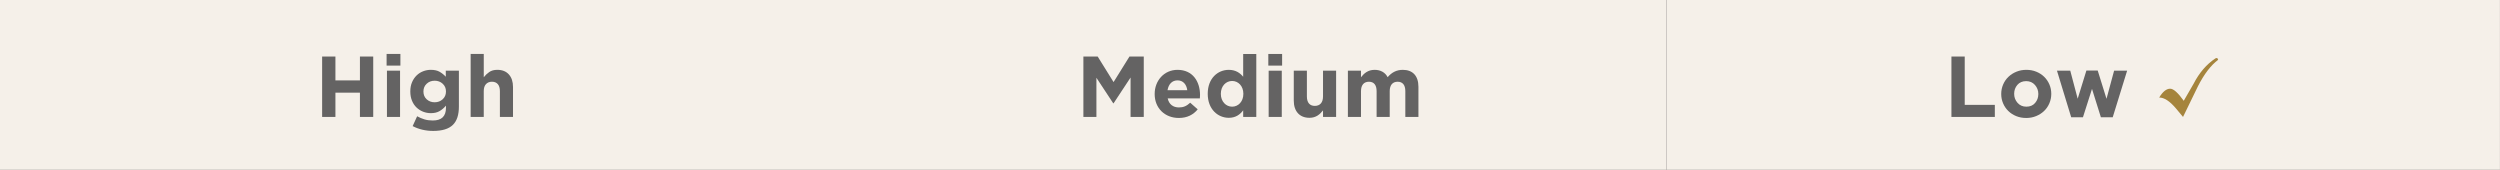 <?xml version="1.0" encoding="utf-8"?>
<svg xmlns="http://www.w3.org/2000/svg" id="Calque_2" data-name="Calque 2" viewBox="0 0 2966.22 201.59">
  <rect x="0" y="0" width="2966.22" height="201.59" fill="#333333" stroke="none"/>
  <defs>
    <style>
      .cls-1 {
        fill: #f5f0e9;
      }

      .cls-2 {
        fill: #646363;
      }

      .cls-3 {
        fill: #a5843c;
      }
    </style>
  </defs>
  <g id="Calque_1-2" data-name="Calque 1">
    <g>
      <rect class="cls-1" y="0" width="1977.44" height="201.58"/>
      <rect class="cls-1" x="1977.44" y="0" width="988.72" height="201.58"/>
      <rect class="cls-1" x="1977.37" width=".12" height="201.58"/>
      <rect class="cls-1" x="2966.09" width=".12" height="201.58"/>
      <path class="cls-2" d="M382.2,138.75V67.07h15.77v28.36h29.08v-28.36h15.77v71.67h-15.77v-28.77h-29.08v28.77h-15.77Zm76.49-60.92v-13.82h16.38v13.82h-16.38Zm.41,60.92v-54.88h15.56v54.88h-15.56Zm54.78,16.59c-4.44,0-8.72-.5-12.85-1.48-4.13-.99-7.94-2.41-11.42-4.25l5.32-11.67c2.8,1.57,5.68,2.8,8.65,3.69,2.97,.89,6.26,1.33,9.88,1.33,5.32,0,9.27-1.26,11.83-3.79,2.56-2.52,3.84-6.25,3.84-11.16v-2.66c-2.32,2.73-4.86,4.9-7.63,6.5-2.76,1.6-6.19,2.41-10.29,2.41-3.21,0-6.28-.58-9.22-1.74-2.94-1.16-5.53-2.82-7.78-4.97s-4.04-4.83-5.38-8.04c-1.33-3.21-2-6.83-2-10.85v-.21c0-4.1,.68-7.73,2.05-10.9,1.36-3.17,3.17-5.85,5.43-8.04,2.25-2.18,4.85-3.84,7.78-4.97,2.93-1.13,5.97-1.69,9.11-1.69,4.23,0,7.71,.79,10.44,2.36,2.73,1.57,5.15,3.52,7.27,5.84v-7.17h15.56v42.49c0,4.91-.58,9.16-1.74,12.75-1.16,3.58-2.9,6.54-5.22,8.86-2.53,2.52-5.77,4.39-9.73,5.58-3.96,1.19-8.6,1.79-13.93,1.79Zm1.84-33.99c3.75,0,6.93-1.19,9.52-3.58,2.59-2.39,3.89-5.43,3.89-9.11v-.21c0-3.69-1.3-6.72-3.89-9.11-2.59-2.39-5.77-3.58-9.52-3.58s-6.91,1.19-9.47,3.58c-2.56,2.39-3.84,5.43-3.84,9.11v.21c0,3.75,1.28,6.81,3.84,9.16,2.56,2.35,5.72,3.53,9.47,3.53Zm42.7,17.41V64h15.56v27.65c1.77-2.32,3.92-4.37,6.45-6.14,2.52-1.77,5.73-2.66,9.62-2.66,5.87,0,10.44,1.83,13.72,5.48,3.28,3.65,4.91,8.62,4.91,14.9v35.53h-15.56v-30.62c0-3.69-.84-6.47-2.51-8.35-1.67-1.88-3.98-2.82-6.91-2.82s-5.29,.94-7.07,2.82c-1.78,1.88-2.66,4.66-2.66,8.35v30.62h-15.56Z"/>
      <g>
        <path class="cls-2" d="M1285.42,67.11h16.99l18.82,30.29,18.84-30.29h16.99v71.63h-15.66v-46.77l-20.16,30.6h-.4l-19.96-30.29v46.46h-15.45V67.11Z"/>
        <path class="cls-2" d="M1370,111.62v-.2c0-15.66,11.15-28.55,27.12-28.55,18.31,0,26.7,14.22,26.7,29.77,0,1.22-.1,2.66-.2,4.1h-38.17c1.54,7.06,6.45,10.74,13.41,10.74,5.21,0,9-1.64,13.3-5.62l8.9,7.87c-5.11,6.35-12.47,10.24-22.41,10.24-16.47,0-28.65-11.56-28.65-28.35Zm38.68-4.6c-.92-6.96-5.01-11.66-11.56-11.66s-10.65,4.6-11.87,11.66h23.44Z"/>
        <path class="cls-2" d="M1432.96,111.42v-.2c0-18.32,11.97-28.35,24.97-28.35,8.29,0,13.41,3.79,17.09,8.19v-27.02h15.56v74.71h-15.56v-7.87c-3.79,5.11-9,8.9-17.09,8.9-12.79,0-24.97-10.04-24.97-28.35Zm42.27,0v-.2c0-9.11-6.04-15.15-13.31-15.15s-13.4,5.94-13.4,15.15v.2c0,9.11,6.14,15.15,13.4,15.15s13.31-6.04,13.31-15.15Z"/>
        <path class="cls-2" d="M1504.84,64.03h16.37v13.81h-16.37v-13.81Zm.41,19.85h15.56v54.86h-15.56v-54.86Z"/>
        <path class="cls-2" d="M1535.05,119.4v-35.52h15.56v30.61c0,7.36,3.47,11.15,9.41,11.15s9.72-3.79,9.72-11.15v-30.61h15.55v54.86h-15.55v-7.77c-3.59,4.6-8.19,8.8-16.07,8.8-11.76,0-18.62-7.77-18.62-20.36Z"/>
        <path class="cls-2" d="M1599.25,83.88h15.55v7.79c3.59-4.61,8.29-8.8,16.17-8.8,7.16,0,12.59,3.16,15.45,8.7,4.81-5.64,10.54-8.7,18.01-8.7,11.56,0,18.52,6.95,18.52,20.16v35.71h-15.55v-30.6c0-7.37-3.27-11.16-9.11-11.16s-9.41,3.79-9.41,11.16v30.6h-15.56v-30.6c0-7.37-3.27-11.16-9.11-11.16s-9.41,3.79-9.41,11.16v30.6h-15.55v-54.86Z"/>
      </g>
      <path class="cls-2" d="M2315.35,138.75V67.07h15.77v57.34h35.73v14.33h-51.5Zm88.67,1.23c-4.23,0-8.16-.73-11.78-2.2-3.62-1.47-6.74-3.48-9.37-6.04-2.63-2.56-4.69-5.58-6.19-9.06-1.5-3.48-2.25-7.17-2.25-11.06v-.2c0-3.89,.75-7.59,2.25-11.11,1.5-3.51,3.58-6.55,6.25-9.11,2.66-2.56,5.82-4.59,9.47-6.09,3.65-1.5,7.59-2.25,11.83-2.25s8.16,.73,11.78,2.2c3.62,1.47,6.74,3.48,9.37,6.04,2.63,2.56,4.69,5.58,6.19,9.06,1.5,3.48,2.25,7.17,2.25,11.06v.21c0,3.89-.75,7.59-2.25,11.11-1.5,3.52-3.58,6.55-6.25,9.11-2.66,2.56-5.82,4.59-9.47,6.09-3.65,1.5-7.59,2.25-11.83,2.25Zm.2-13.41c4.44,0,7.92-1.48,10.44-4.45,2.52-2.97,3.79-6.47,3.79-10.5v-.2c0-4.03-1.33-7.56-3.99-10.6-2.66-3.04-6.14-4.56-10.44-4.56s-7.92,1.48-10.44,4.45c-2.53,2.97-3.79,6.47-3.79,10.49v.21c0,4.03,1.33,7.56,3.99,10.6,2.66,3.04,6.14,4.56,10.44,4.56Zm53.24,12.59l-16.89-55.29h15.77l8.81,33.28,10.34-33.48h13.41l10.44,33.58,9.01-33.38h15.46l-17.1,55.29h-14.03l-10.55-33.69-10.75,33.69h-13.93Z"/>
      <path class="cls-3" d="M2590.14,138.75l-8.45-10.15c-7.37-8.67-13.98-12.95-19.85-12.85,4.23-7,8.58-10.5,13.05-10.5,3.9,0,9.27,4.78,16.1,14.35l11.7-20.25c6.77-13.17,15.47-23.23,26.1-30.2,.63-.1,1.27-.23,1.9-.4l1.15,2.2c-8.6,6.43-16.57,16.83-23.9,31.2l-17.8,36.6Z"/>
    </g>
  </g>
</svg>